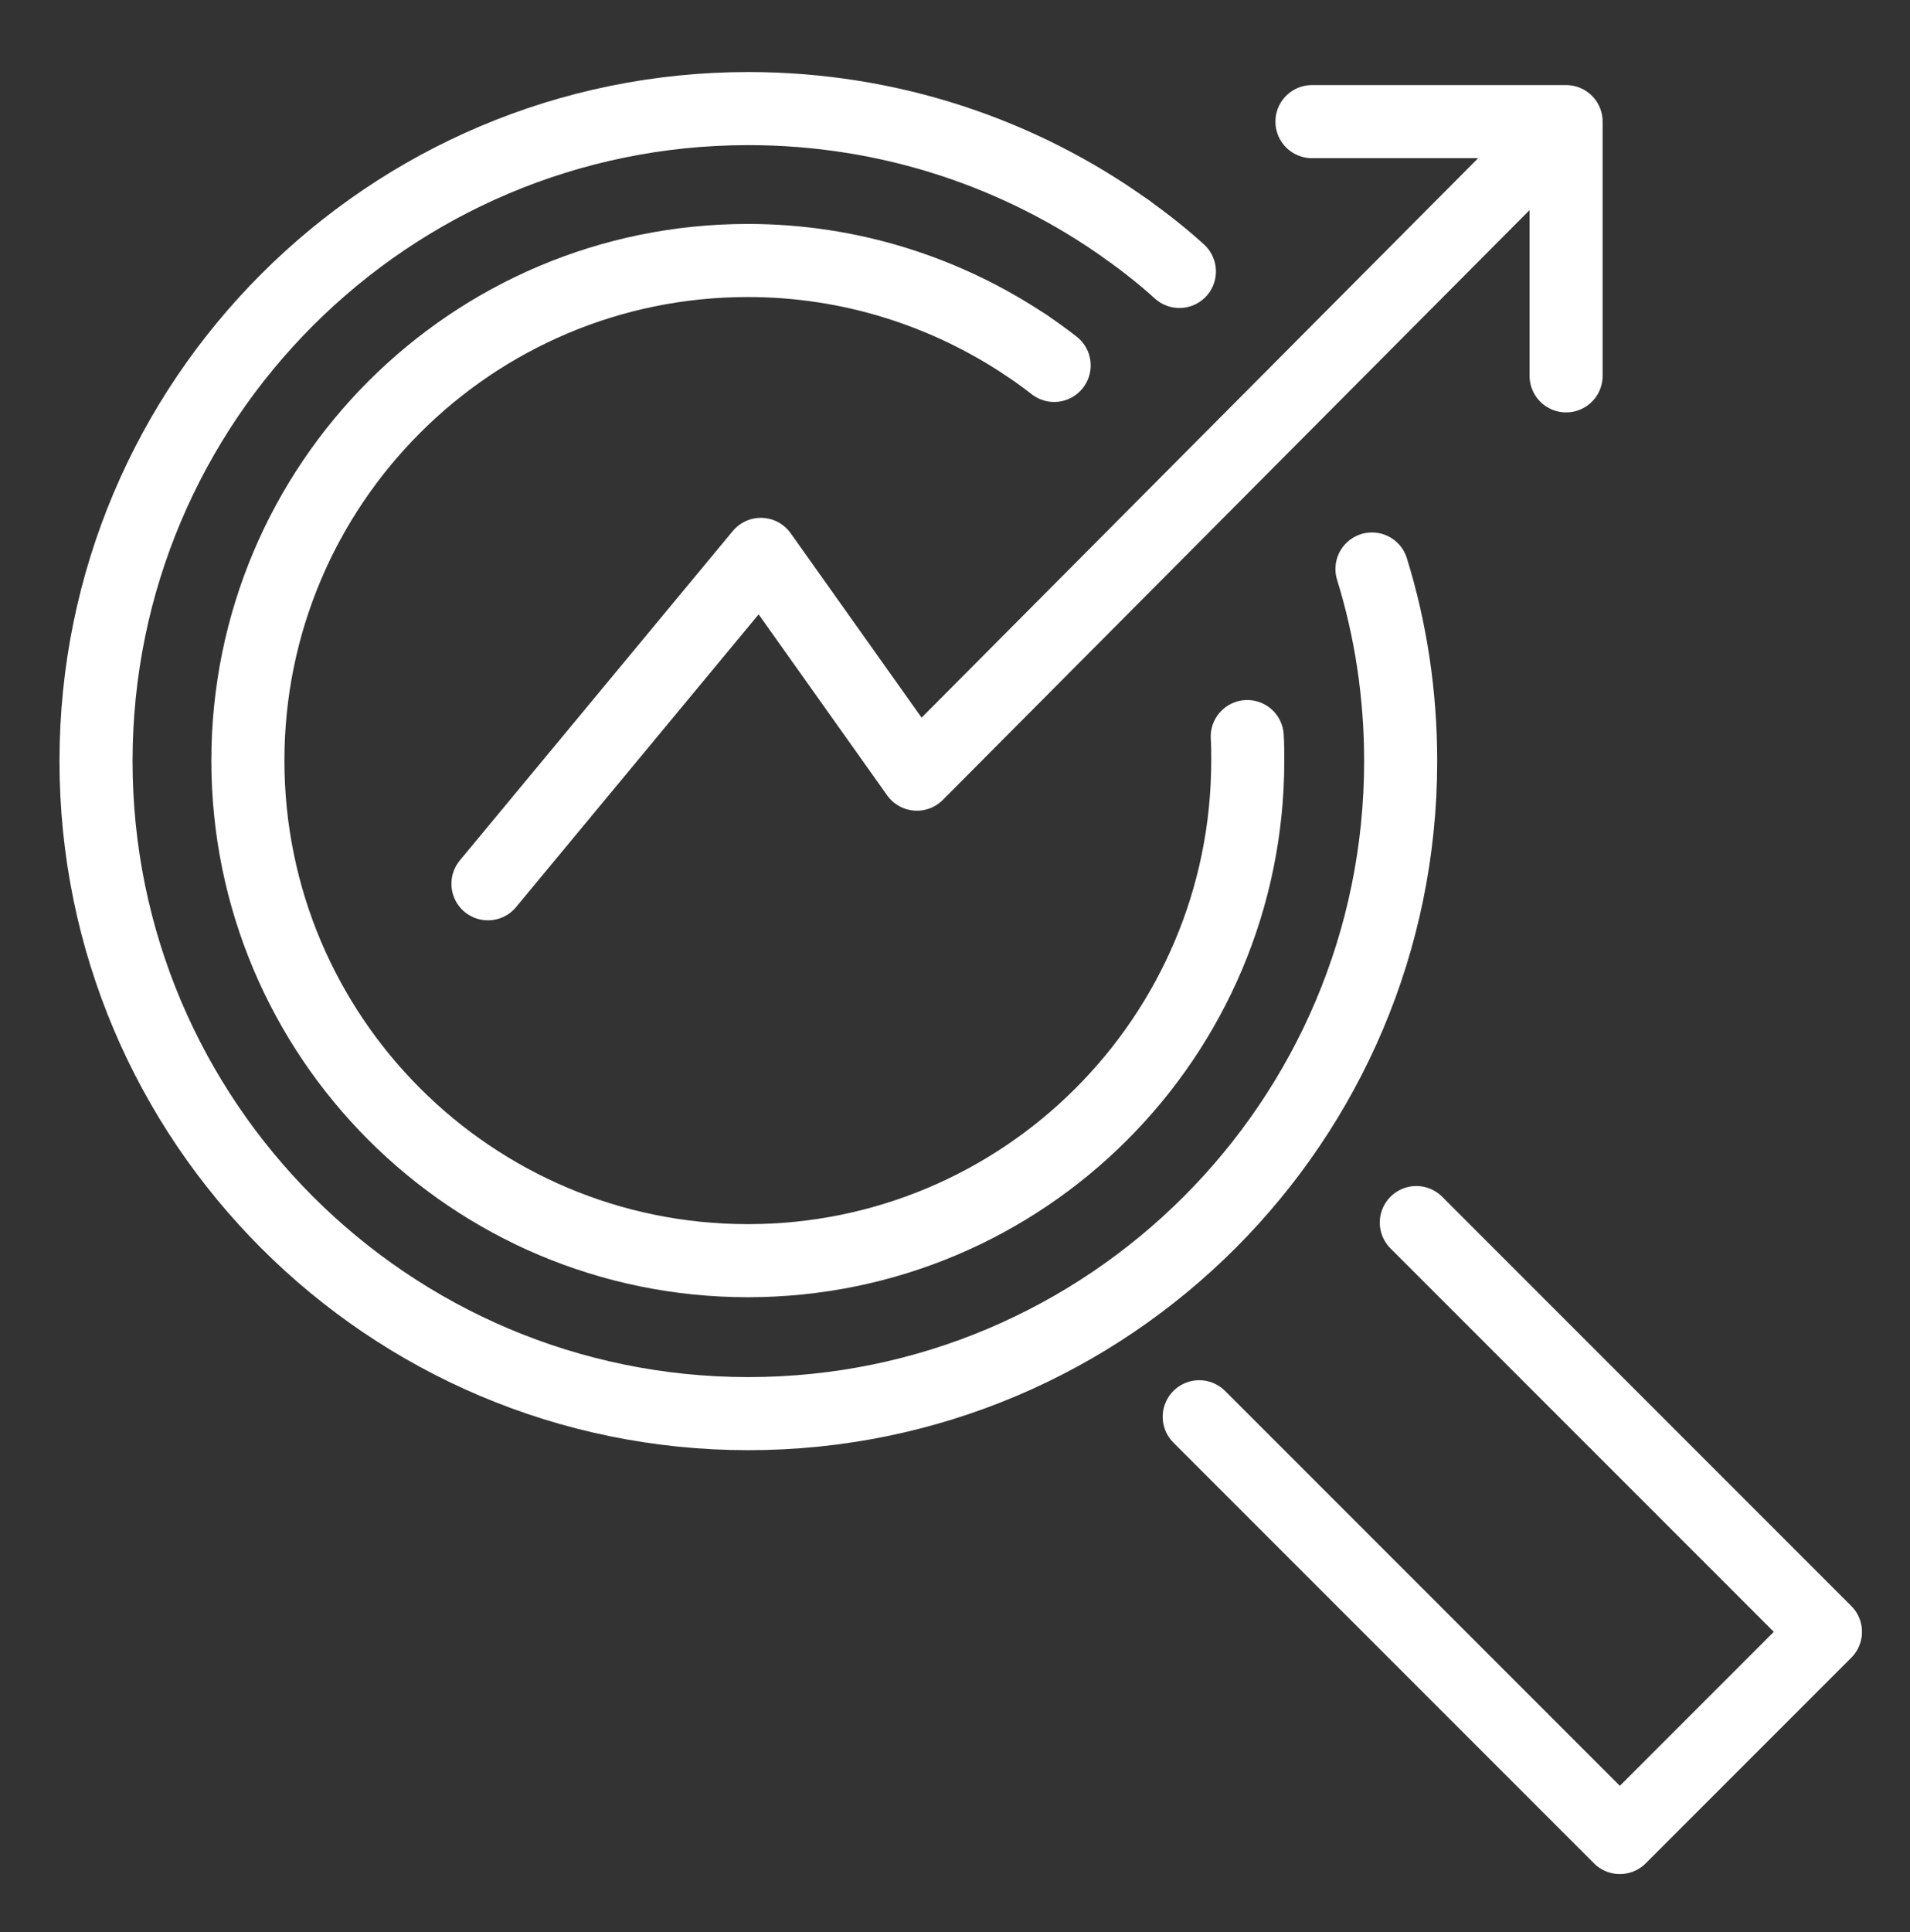 <?xml version="1.0" encoding="utf-8"?>
<!-- Generator: Adobe Illustrator 26.5.0, SVG Export Plug-In . SVG Version: 6.00 Build 0)  -->
<svg version="1.1" id="Layer_1" xmlns="http://www.w3.org/2000/svg" xmlns:xlink="http://www.w3.org/1999/xlink" x="0px" y="0px"
	 viewBox="0 0 366 370.1" style="enable-background:new 0 0 366 370.1;" xml:space="preserve">
<rect x="0" y="0" width="366" height="370.1" fill="#333333" stroke="none"/>
<style type="text/css">
	.st0{fill:none;stroke:#ffffff;stroke-width:14;stroke-linecap:round;stroke-linejoin:round;stroke-miterlimit:22.926;}
</style>
<polyline class="st0" points="271.4,234.2 349.8,312.6 310.4,352 229.8,271.4 "/>
<path class="st0" d="M216,44c3.5,2.5,6.8,5.1,10,8"/>
<path class="st0" d="M262.9,109c3.6,11.6,5.5,24,5.5,36.8c0,69-56,125-125,125c-69,0-125-56-125-125c0-69,56-125,125-125
	c27.1,0,52.2,8.6,72.6,23.2"/>
<path class="st0" d="M196.6,66.1c1.8,1.2,3.6,2.5,5.4,3.9"/>
<path class="st0" d="M239,141.1c0.1,1.5,0.1,3.1,0.1,4.6c0,52.9-42.9,95.8-95.8,95.8c-52.9,0-95.8-42.9-95.8-95.8
	c0-52.9,42.9-95.8,95.8-95.8c19.7,0,38,6,53.3,16.2"/>
<polyline class="st0" points="93.5,169.3 145.8,106.2 175.7,148.3 297.8,25.6 "/>
<polyline class="st0" points="251.4,23.3 300.1,23.3 300.1,72 "/>
</svg>
